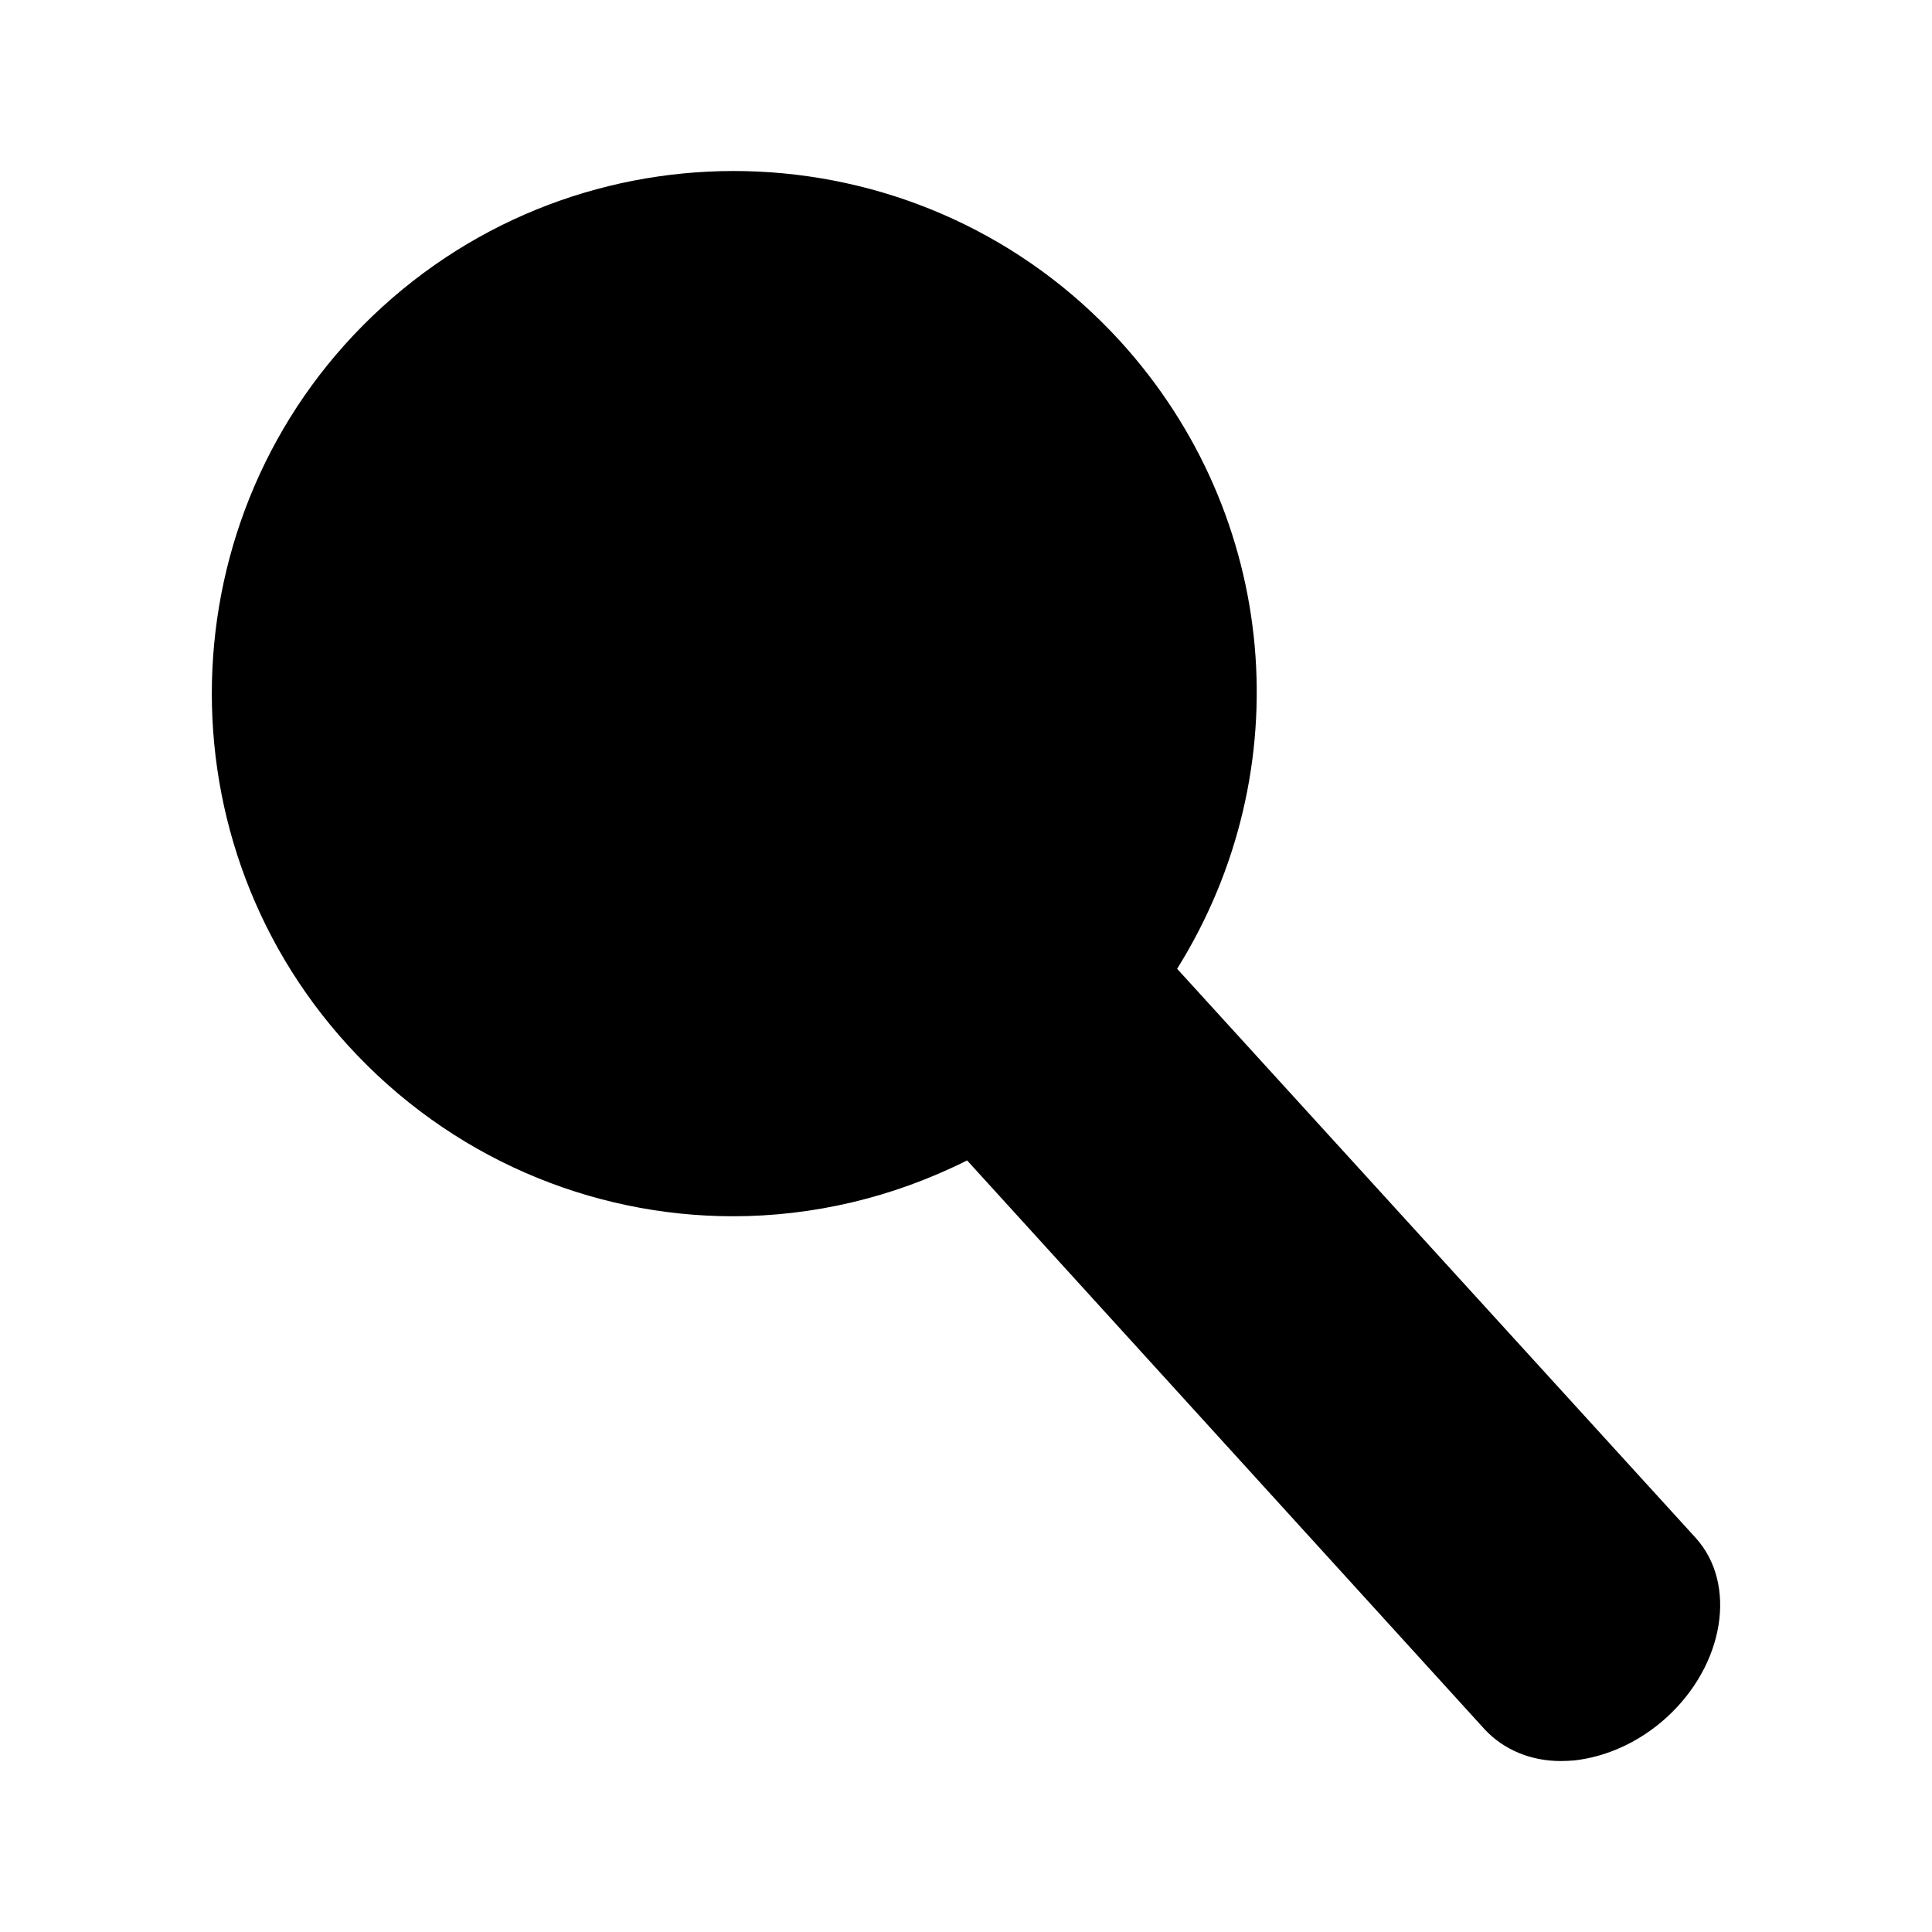 <?xml version="1.0" encoding="UTF-8"?>
<!-- Uploaded to: ICON Repo, www.iconrepo.com, Generator: ICON Repo Mixer Tools -->
<svg fill="#000000" width="800px" height="800px" version="1.1" viewBox="144 144 512 512" xmlns="http://www.w3.org/2000/svg">
 <path d="m455.95 400.74c32.828-52.586 27-120.05-15.035-166.26-51.484-56.441-139.18-60.535-195.62-9.133-56.441 51.406-60.535 139.18-9.133 195.63 27 29.676 64.312 45.344 102.1 45.344 21.02 0 42.273-4.879 62.031-14.801l137.21 150.83c5.039 5.352 12.121 8.344 20.152 8.344 1.18 0 2.363-0.078 3.465-0.156 8.738-0.945 17.477-4.969 24.562-11.414 15.352-14.012 18.734-35.344 7.715-47.547z"/>
</svg>